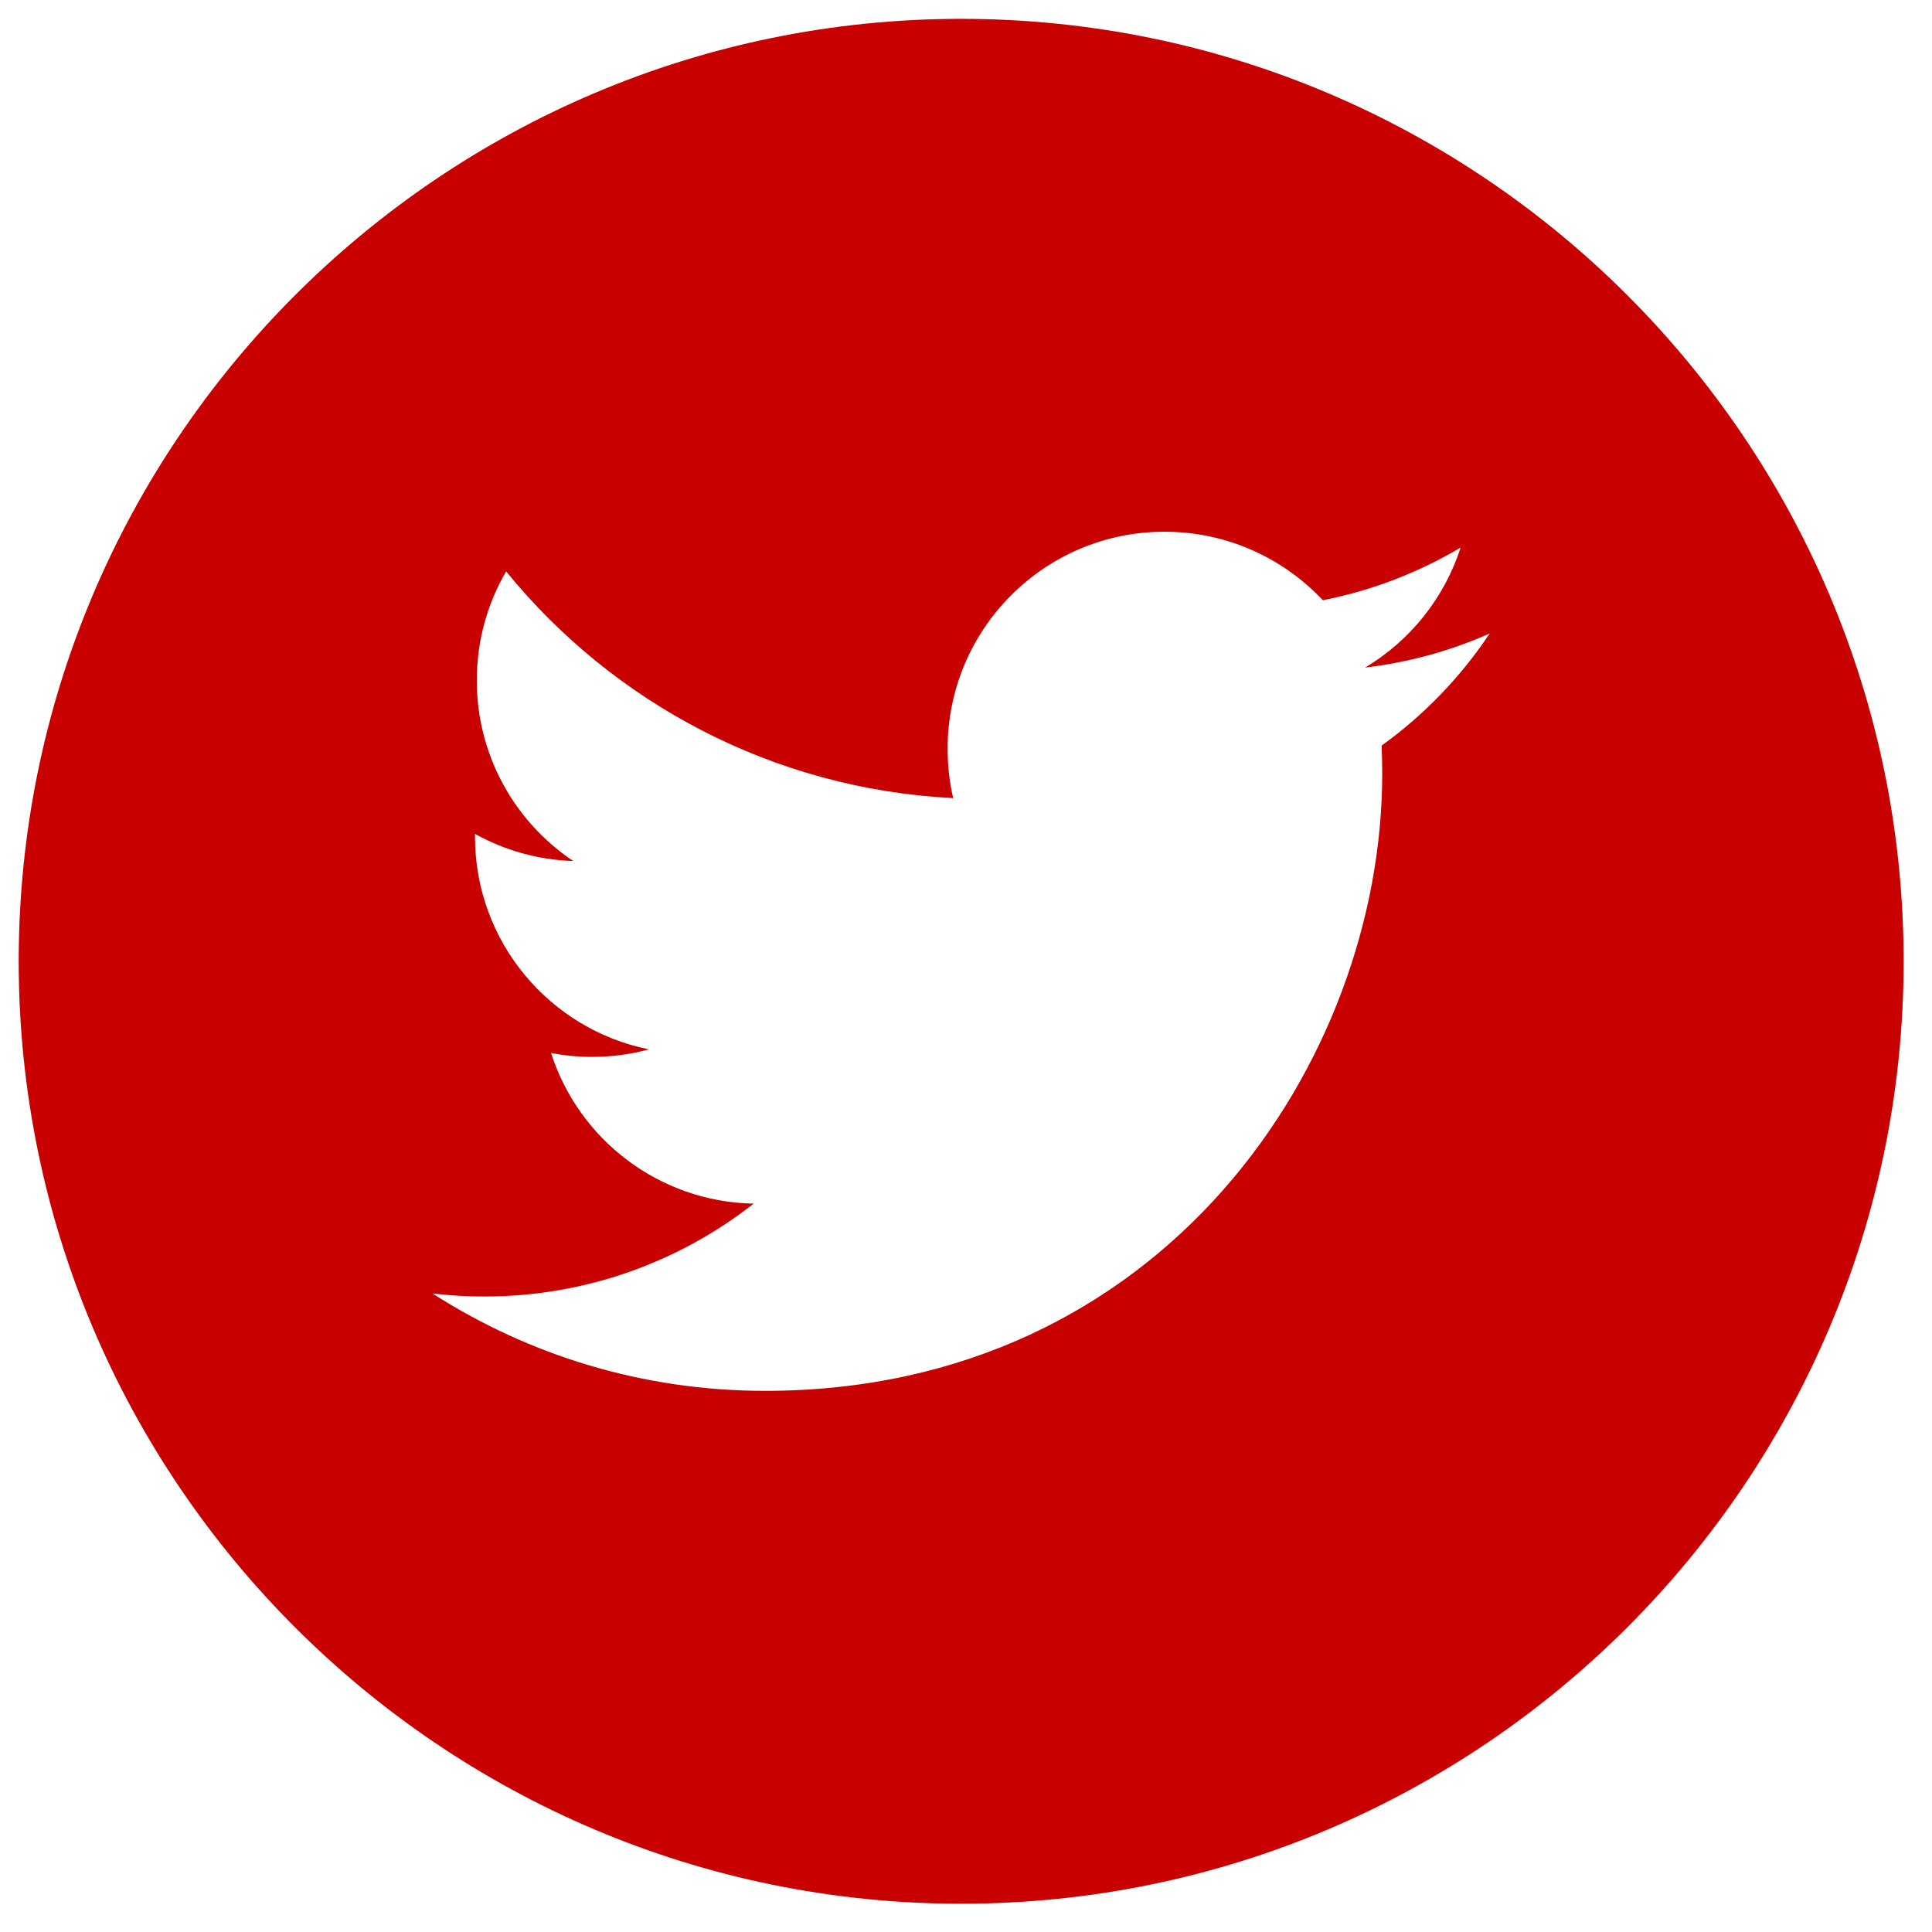 <svg width="41" height="41" viewBox="0 0 41 41" fill="none" xmlns="http://www.w3.org/2000/svg">
<path d="M20.398 0.4C9.37 0.4 0.397 9.372 0.397 20.4C0.397 31.428 9.37 40.4 20.398 40.4C31.425 40.4 40.398 31.428 40.398 20.4C40.398 9.372 31.426 0.4 20.398 0.4ZM29.32 15.823C29.328 16.021 29.333 16.221 29.333 16.421C29.333 22.504 24.704 29.516 16.235 29.516C13.635 29.516 11.215 28.756 9.179 27.45C9.539 27.492 9.905 27.514 10.277 27.514C12.434 27.514 14.418 26.778 15.994 25.543C13.98 25.506 12.279 24.175 11.694 22.346C11.974 22.399 12.263 22.429 12.559 22.429C12.979 22.429 13.386 22.374 13.772 22.269C11.666 21.846 10.08 19.986 10.08 17.755C10.08 17.735 10.08 17.715 10.081 17.697C10.701 18.041 11.411 18.249 12.165 18.272C10.931 17.448 10.118 16.038 10.118 14.441C10.118 13.597 10.344 12.806 10.741 12.126C13.01 14.912 16.403 16.744 20.228 16.937C20.149 16.6 20.11 16.249 20.11 15.887C20.11 13.346 22.171 11.284 24.712 11.284C26.037 11.284 27.231 11.843 28.073 12.738C29.122 12.531 30.105 12.149 30.997 11.62C30.65 12.696 29.923 13.597 28.97 14.167C29.902 14.056 30.791 13.81 31.614 13.443C31 14.365 30.219 15.176 29.32 15.823Z" fill="#C80000"/>
</svg>
